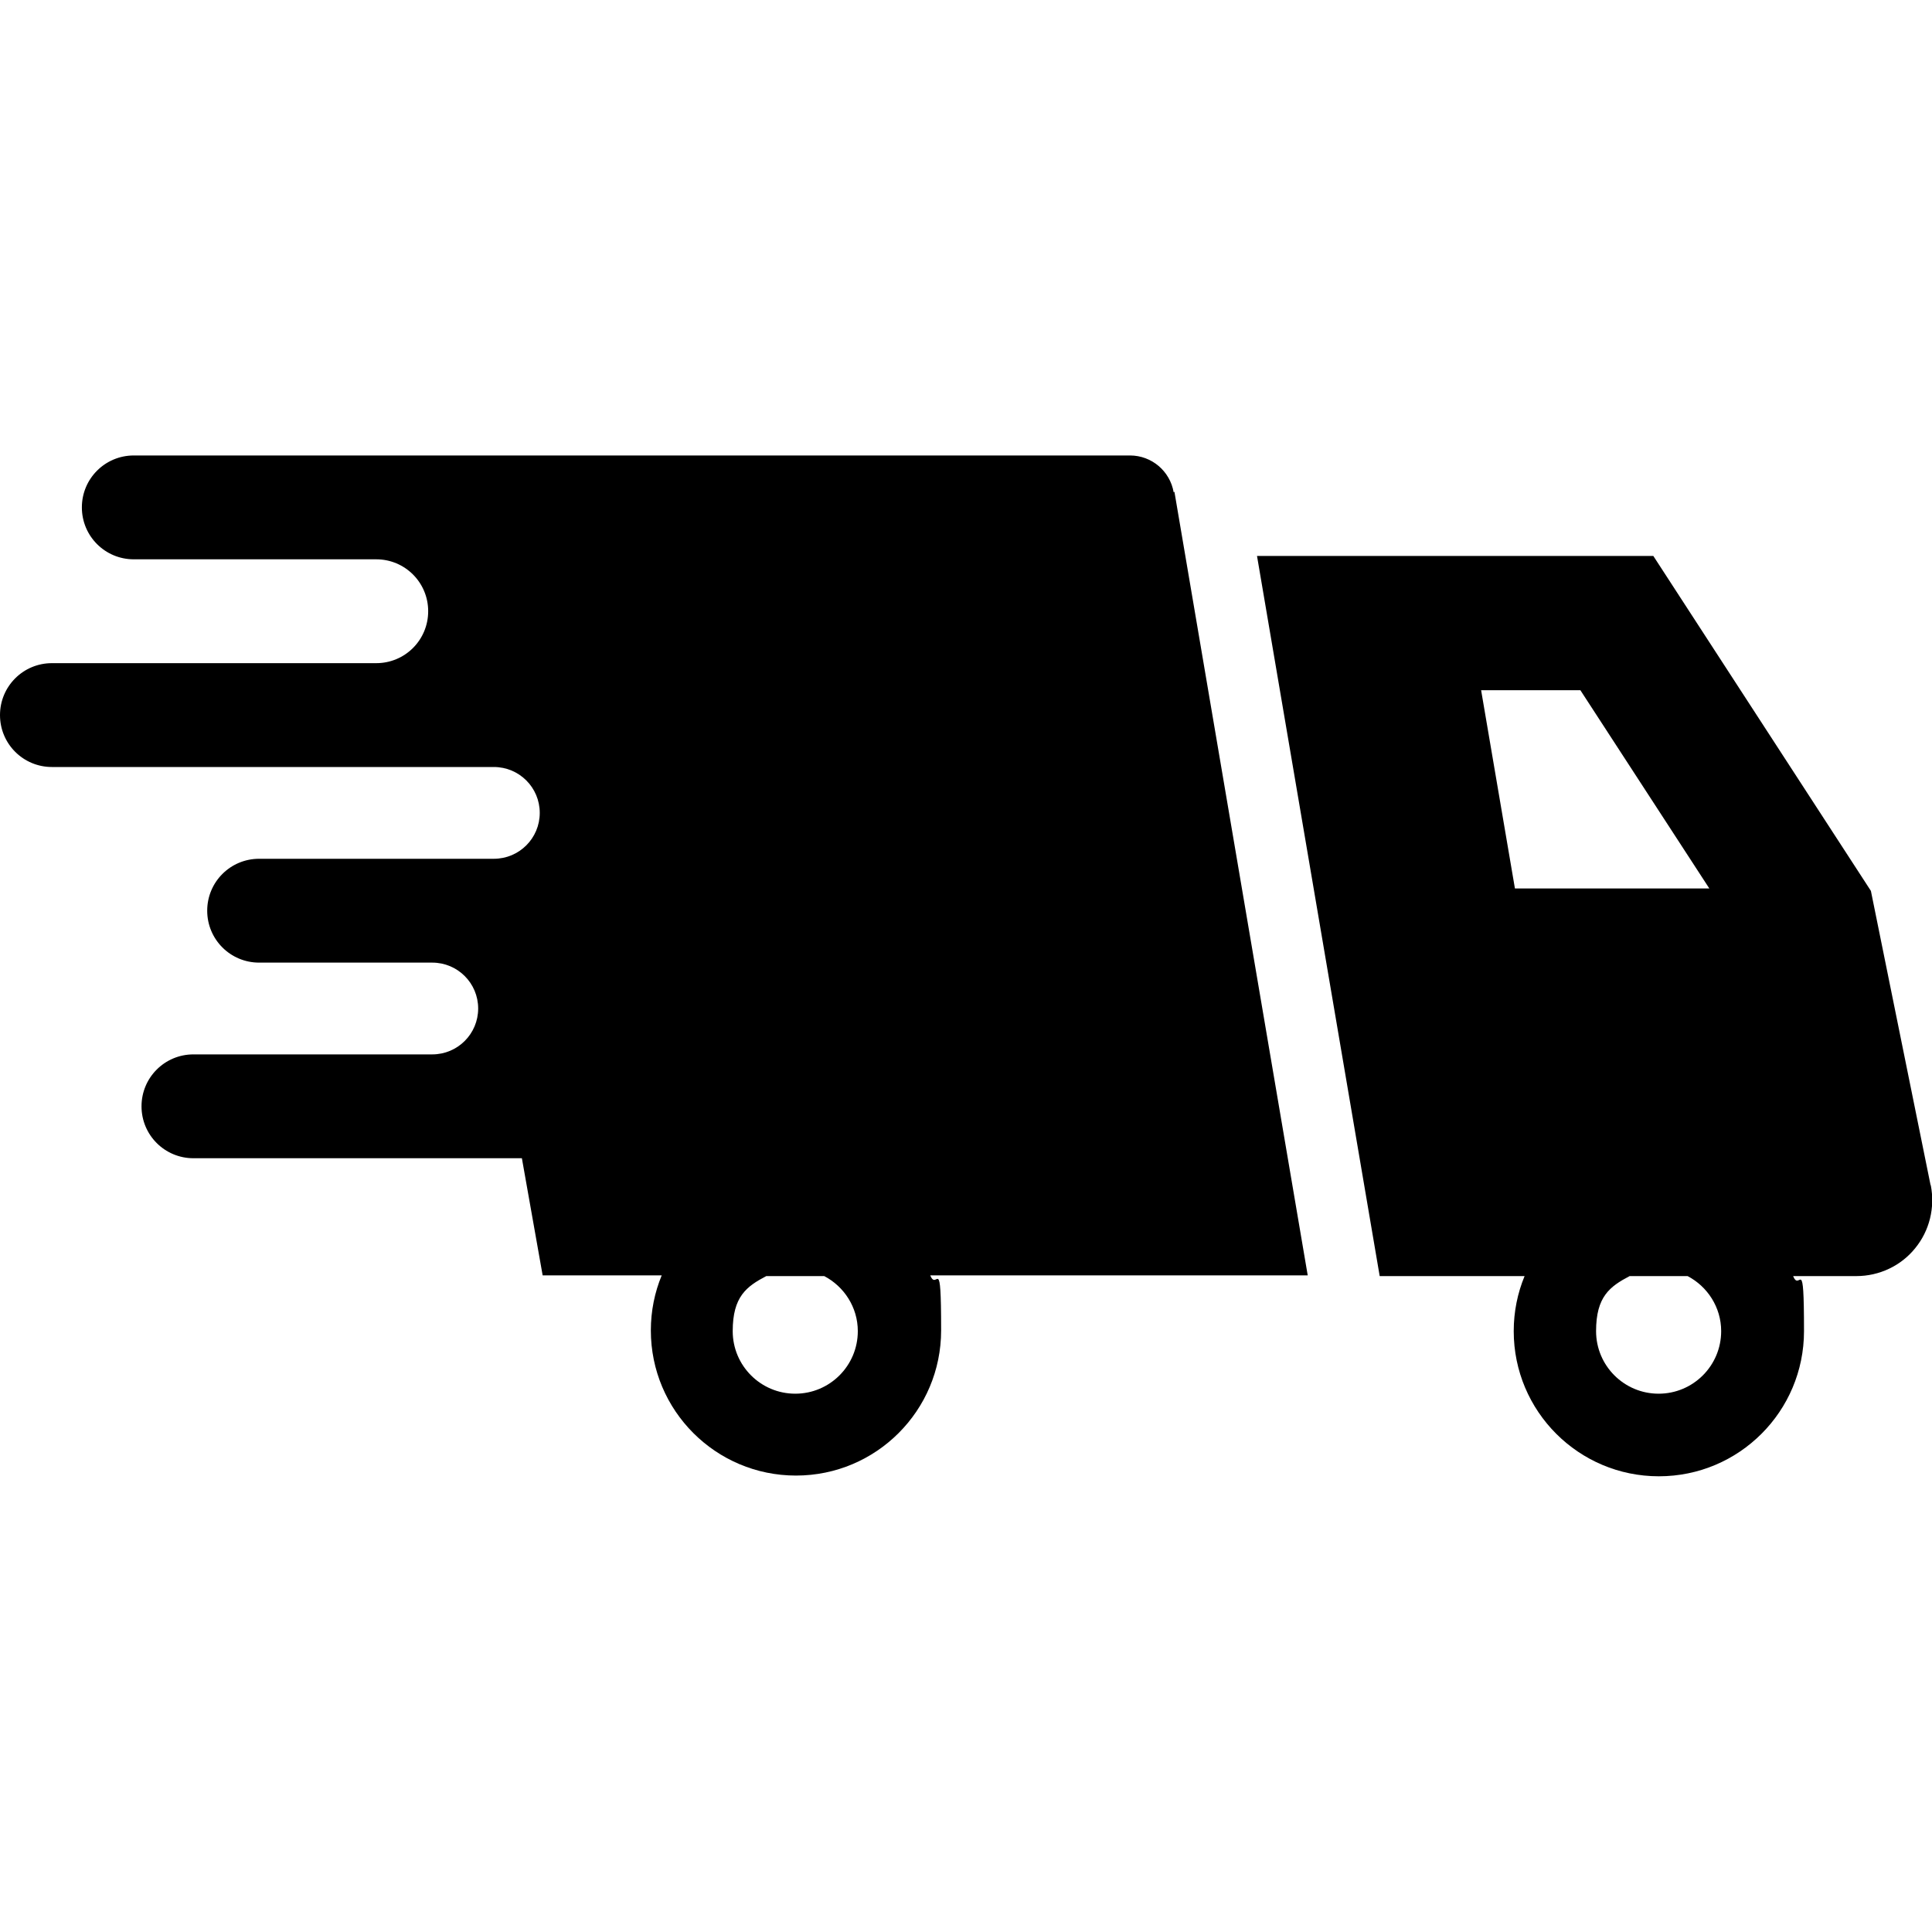 <svg xmlns="http://www.w3.org/2000/svg" id="_x32_" viewBox="0 0 800 800"><defs><style>      .st0 {        fill: #000000;      }    </style></defs><path class="st0" d="M486,203.9c-1.5-8.8-9.1-15.3-18.1-15.3H55.4c-11.9,0-21.5,9.6-21.5,21.5s9.6,21.5,21.5,21.5h100.4c11.9,0,21.5,9.6,21.5,21.5s-9.6,21.5-21.5,21.5H21.5c-11.9,0-21.5,9.6-21.5,21.5s9.6,21.5,21.5,21.5h183c10.5,0,19,8.5,19,19s-8.5,19-19,19h-97.2c-11.9,0-21.5,9.6-21.5,21.5s9.6,21.5,21.5,21.5h71.7c10.5,0,19,8.5,19,19s-8.5,19-19,19h-98.9c-11.9,0-21.5,9.6-21.5,21.5s9.6,21.5,21.5,21.5h136l8.6,48.5h49.3c-2.9,7-4.5,14.7-4.5,22.8,0,33.2,26.9,60.1,60.1,60.1s60.1-26.9,60.1-60.1-1.7-15.8-4.5-22.8h156.3l-55.2-324.5ZM355.2,551.2c0,14.3-11.6,25.9-25.9,25.9s-25.9-11.6-25.9-25.9,5.7-18.5,13.9-22.8h24c8.2,4.3,13.9,12.9,13.9,22.8Z"></path><path class="st0" d="M799.4,490.7l-24.7-121.8-90.1-138.7h-164.1l50.8,298.2h60c-2.9,7-4.5,14.7-4.5,22.8,0,33.2,26.9,60.1,60.1,60.1s60.1-26.9,60.1-60.1-1.7-15.8-4.5-22.8h26.2c9.4,0,18.4-4.2,24.3-11.5,6-7.3,8.3-16.9,6.5-26.1ZM613.3,285.8h41.1l53.4,82.1h-80.5l-14-82.1ZM712.7,551.2c0,14.3-11.6,25.9-25.9,25.9s-25.9-11.6-25.9-25.9,5.7-18.5,13.9-22.8h24c8.2,4.3,13.9,12.9,13.9,22.8Z"></path></svg>